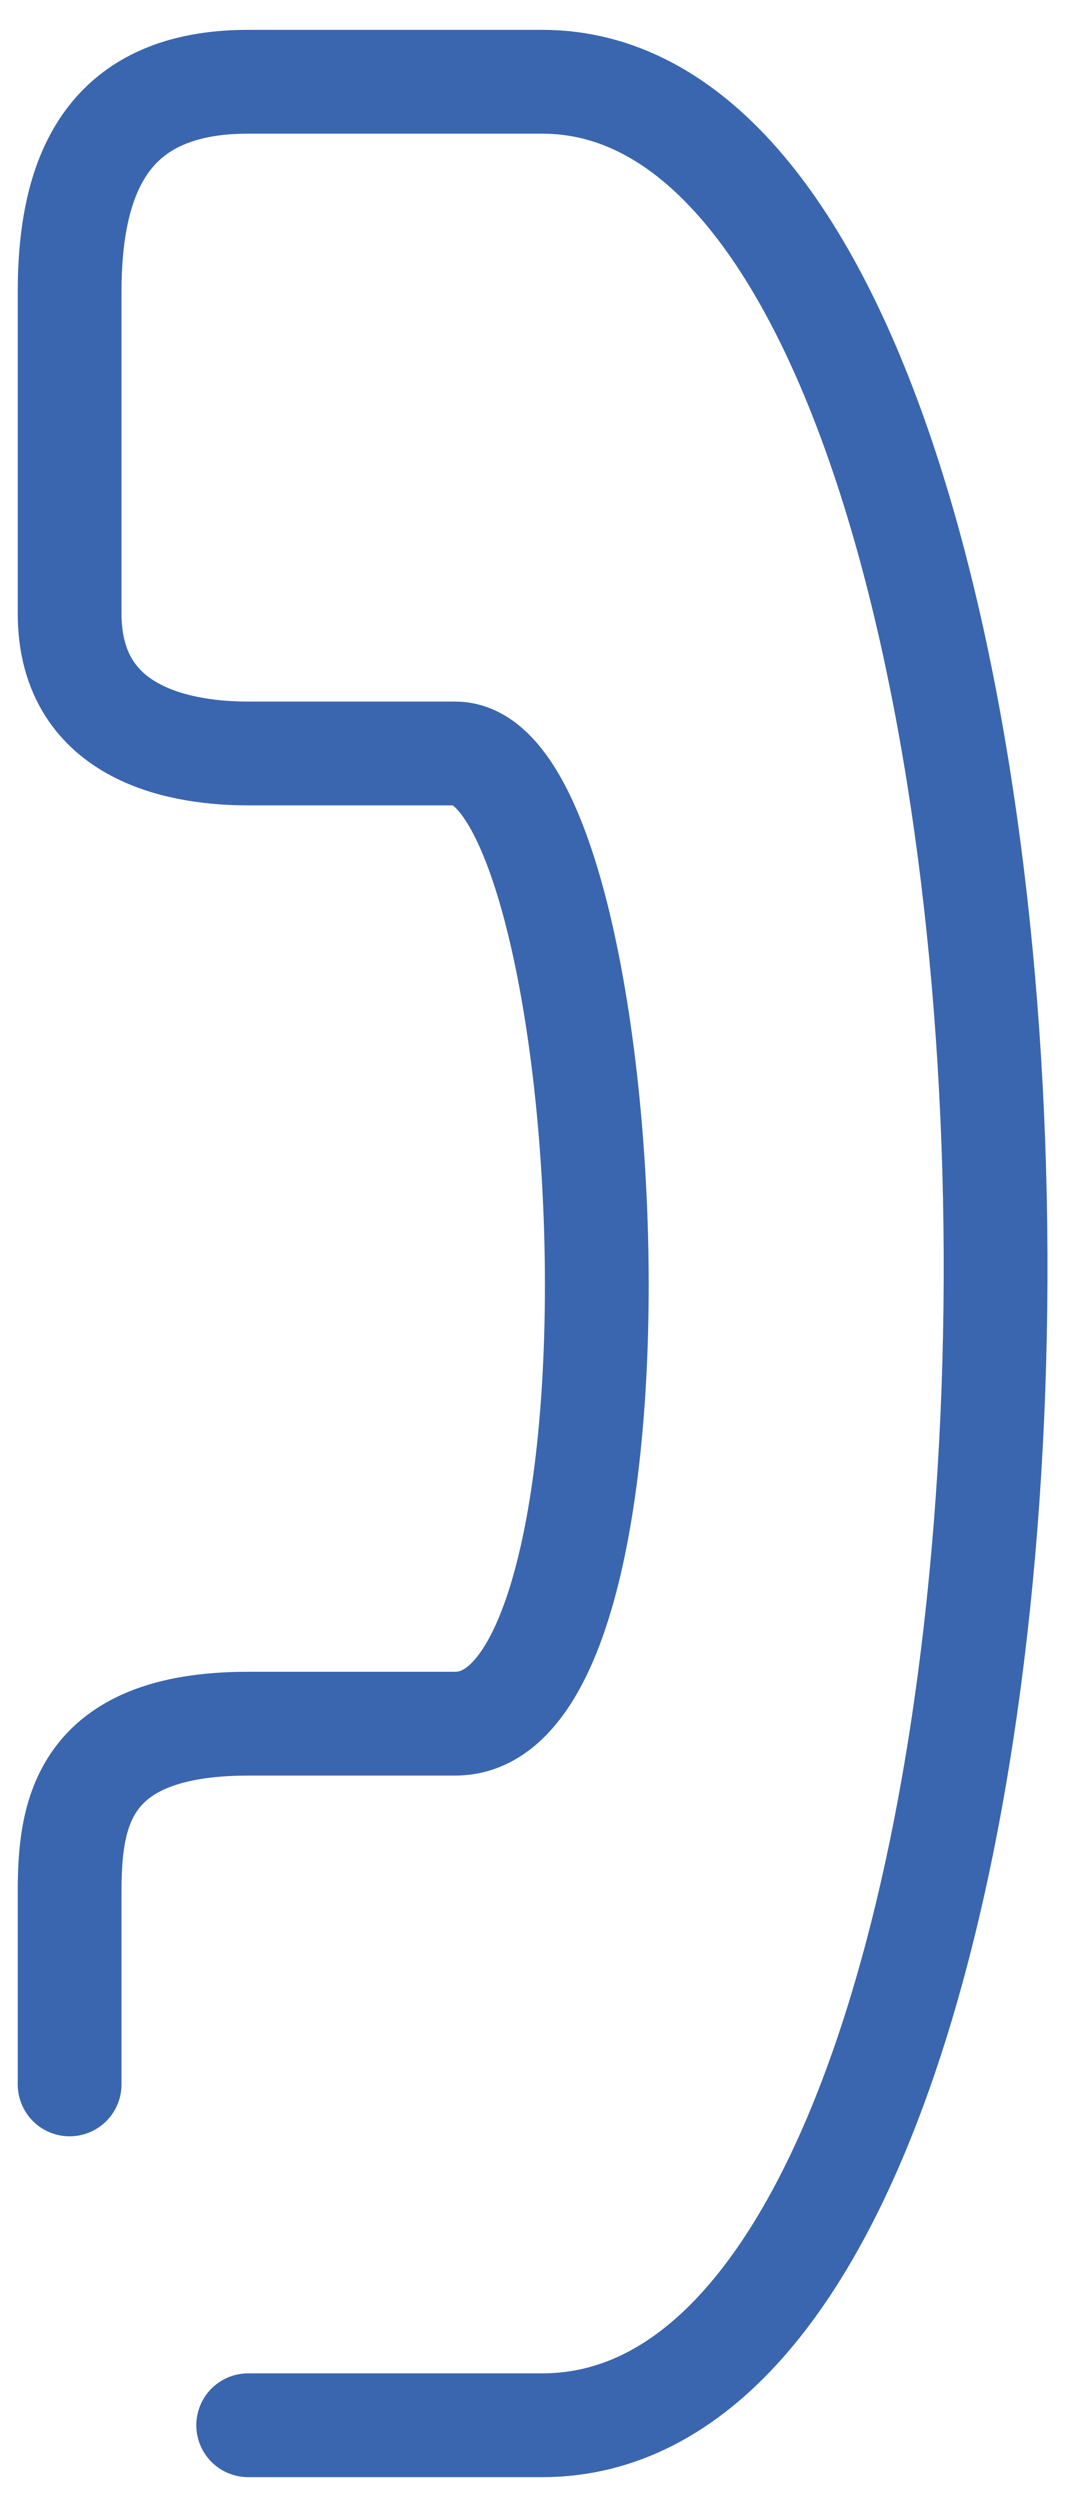 <?xml version="1.0" encoding="utf-8"?>
<!-- Generator: Adobe Illustrator 22.1.0, SVG Export Plug-In . SVG Version: 6.00 Build 0)  -->
<svg version="1.1" id="Ebene_1" xmlns="http://www.w3.org/2000/svg" xmlns:xlink="http://www.w3.org/1999/xlink" x="0px" y="0px"
	 viewBox="0 0 247 578" style="enable-background:new 0 0 247 578;" xml:space="preserve">
<style type="text/css">
	.st0{fill:none;stroke:#3A66AF;stroke-width:24;stroke-linecap:round;stroke-linejoin:round;}
</style>
<title>BAUFI_Icons_Telefon_Zeichenfläche 1 Kopie 30</title>
<path class="st0" d="M57.4,560.7h68c142,0,137.6-541.8,0-541.8h-68c-31.8,0-41.3,20.3-41.3,48.6v74.3c0,28.8,27.1,32.4,41.3,32.4
	h47.9c37.8,0,49.1,224.3,0,224.3H57.4c-39.1,0-41.3,21.6-41.3,39.2v44.2"/>
</svg>
